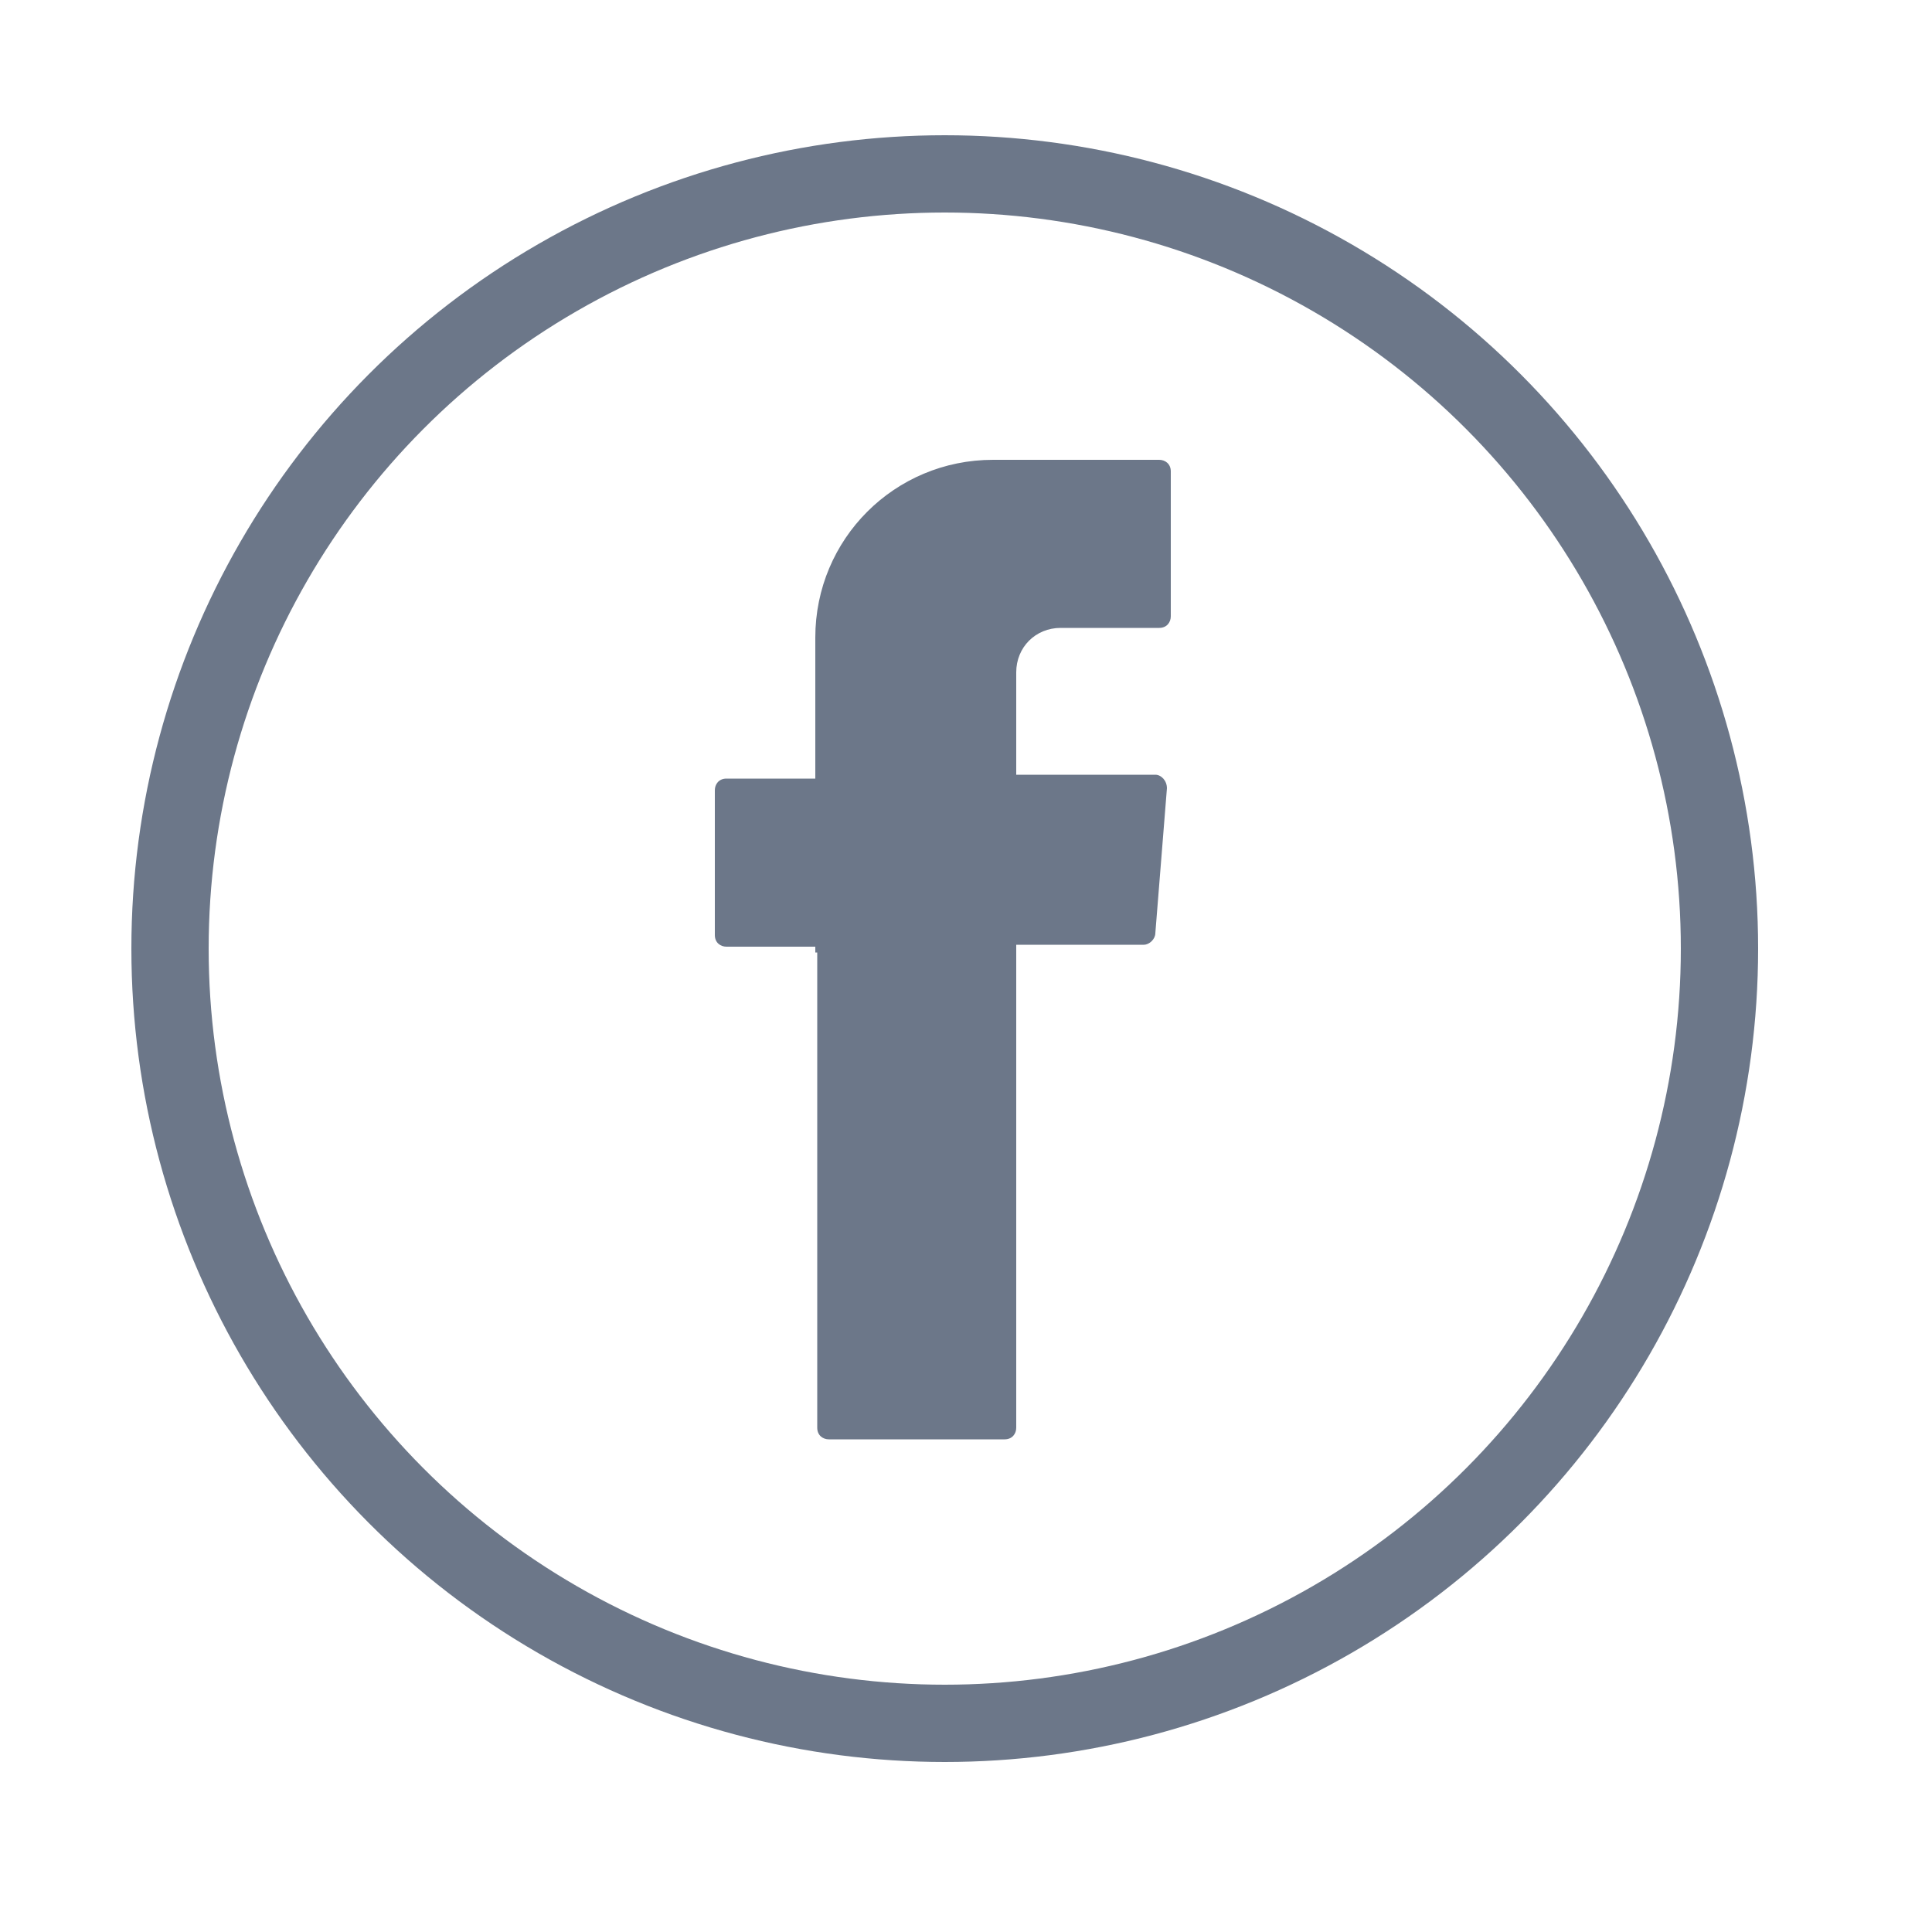 <?xml version="1.0" encoding="utf-8"?>
<!-- Generator: Adobe Illustrator 17.1.0, SVG Export Plug-In . SVG Version: 6.00 Build 0)  -->
<!DOCTYPE svg PUBLIC "-//W3C//DTD SVG 1.1//EN" "http://www.w3.org/Graphics/SVG/1.1/DTD/svg11.dtd">
<svg version="1.1" id="Livello_1" xmlns="http://www.w3.org/2000/svg" xmlns:xlink="http://www.w3.org/1999/xlink" x="0px" y="0px"
	 viewBox="0 0 100 100" enable-background="new 0 0 100 100" xml:space="preserve">
<circle fill="none" stroke="#6C7789" stroke-width="4" stroke-miterlimit="10" cx="-71.5" cy="49.1" r="40.1"/>
<g>
	<path fill="#6C7789" d="M-47.2,33.6c-1.6,0.7-3.3,1.1-5,1.4c0.8-0.1,2-1.6,2.5-2.2c0.7-0.9,1.3-1.9,1.7-3c0-0.1,0.1-0.2,0-0.3
		c-0.1,0-0.2,0-0.3,0c-1.9,1-3.8,1.7-5.9,2.3c-0.2,0-0.3,0-0.4-0.1c-0.2-0.2-0.3-0.4-0.5-0.5c-0.9-0.7-1.8-1.3-2.9-1.8
		c-1.4-0.6-2.9-0.8-4.4-0.7c-1.5,0.1-2.9,0.5-4.2,1.2c-1.3,0.7-2.5,1.6-3.4,2.8c-1,1.2-1.7,2.6-2,4c-0.3,1.4-0.3,2.8-0.1,4.3
		c0,0.2,0,0.3-0.2,0.2c-8.1-1.2-14.9-4.1-20.4-10.4c-0.2-0.3-0.4-0.3-0.6,0c-2.4,3.6-1.2,9.4,1.8,12.2c0.4,0.4,0.8,0.8,1.3,1.1
		c-0.2,0-2.2-0.2-3.9-1.1c-0.2-0.2-0.4-0.1-0.4,0.2c0,0.4,0,0.7,0.1,1.2c0.5,3.6,3,7,6.4,8.3c0.4,0.2,0.9,0.3,1.3,0.4
		c-0.8,0.2-1.6,0.3-3.9,0.1c-0.3-0.1-0.4,0.1-0.3,0.4c1.7,4.6,5.4,6,8.1,6.8c0.4,0.1,0.7,0.1,1.1,0.2c0,0,0,0-0.1,0.1
		c-0.9,1.4-4.1,2.4-5.5,2.9c-2.7,0.9-5.6,1.4-8.4,1.1c-0.5-0.1-0.5-0.1-0.7,0c-0.1,0.1,0,0.2,0.1,0.3c0.6,0.4,1.2,0.7,1.7,1
		c1.8,0.9,3.7,1.7,5.6,2.2c10.1,2.8,21.5,0.7,29-6.8c6-5.9,8-14.1,8-22.2c0-0.3,0.4-0.5,0.6-0.7c1.5-1.2,2.8-2.6,3.9-4.1
		c0.3-0.3,0.2-0.7,0.2-0.8c0,0,0,0,0,0C-47,33.5-47,33.5-47.2,33.6z"/>
	<path fill-rule="evenodd" clip-rule="evenodd" fill="#6C7789" d="M-81.7,69.2C-77.5,69.2-81.5,69.2-81.7,69.2
		C-81.2,69.2-81.8,69.2-81.7,69.2z"/>
	<path fill-rule="evenodd" clip-rule="evenodd" fill="#6C7789" d="M-81.7,69.2C-81.8,69.2-82.5,69.2-81.7,69.2
		C-81.7,69.2-81.9,69.2-81.7,69.2z"/>
	<path fill-rule="evenodd" clip-rule="evenodd" fill="#6C7789" d="M-80.1,69.3C-80.1,69.2-79.2,69.3-80.1,69.3
		C-80.1,69.2-80,69.3-80.1,69.3z"/>
	<path fill-rule="evenodd" clip-rule="evenodd" fill="#6C7789" d="M-62.6,28.8c-0.1,0-0.1,0-0.2,0C-62.7,28.8-62.6,28.8-62.6,28.8z"
		/>
</g>
<circle fill="none" stroke="#6C7789" stroke-width="4" stroke-miterlimit="10" cx="48.9" cy="49.1" r="40.1"/>
<path fill-rule="evenodd" clip-rule="evenodd" fill="#6C7789" d="M42.3,49.3v24.6c0,0.4,0.3,0.6,0.6,0.6h9.1c0.4,0,0.6-0.3,0.6-0.6
	v-25h6.6c0.3,0,0.6-0.3,0.6-0.6l0.6-7.5c0-0.4-0.3-0.7-0.6-0.7h-7.2v-5.3c0-1.3,1-2.3,2.3-2.3h5.1c0.4,0,0.6-0.3,0.6-0.6v-7.5
	c0-0.4-0.3-0.6-0.6-0.6h-8.6c-5.1,0-9.2,4.1-9.2,9.2v7.3h-4.6c-0.4,0-0.6,0.3-0.6,0.6v7.5c0,0.4,0.3,0.6,0.6,0.6h4.6V49.3z"/>
</svg>
